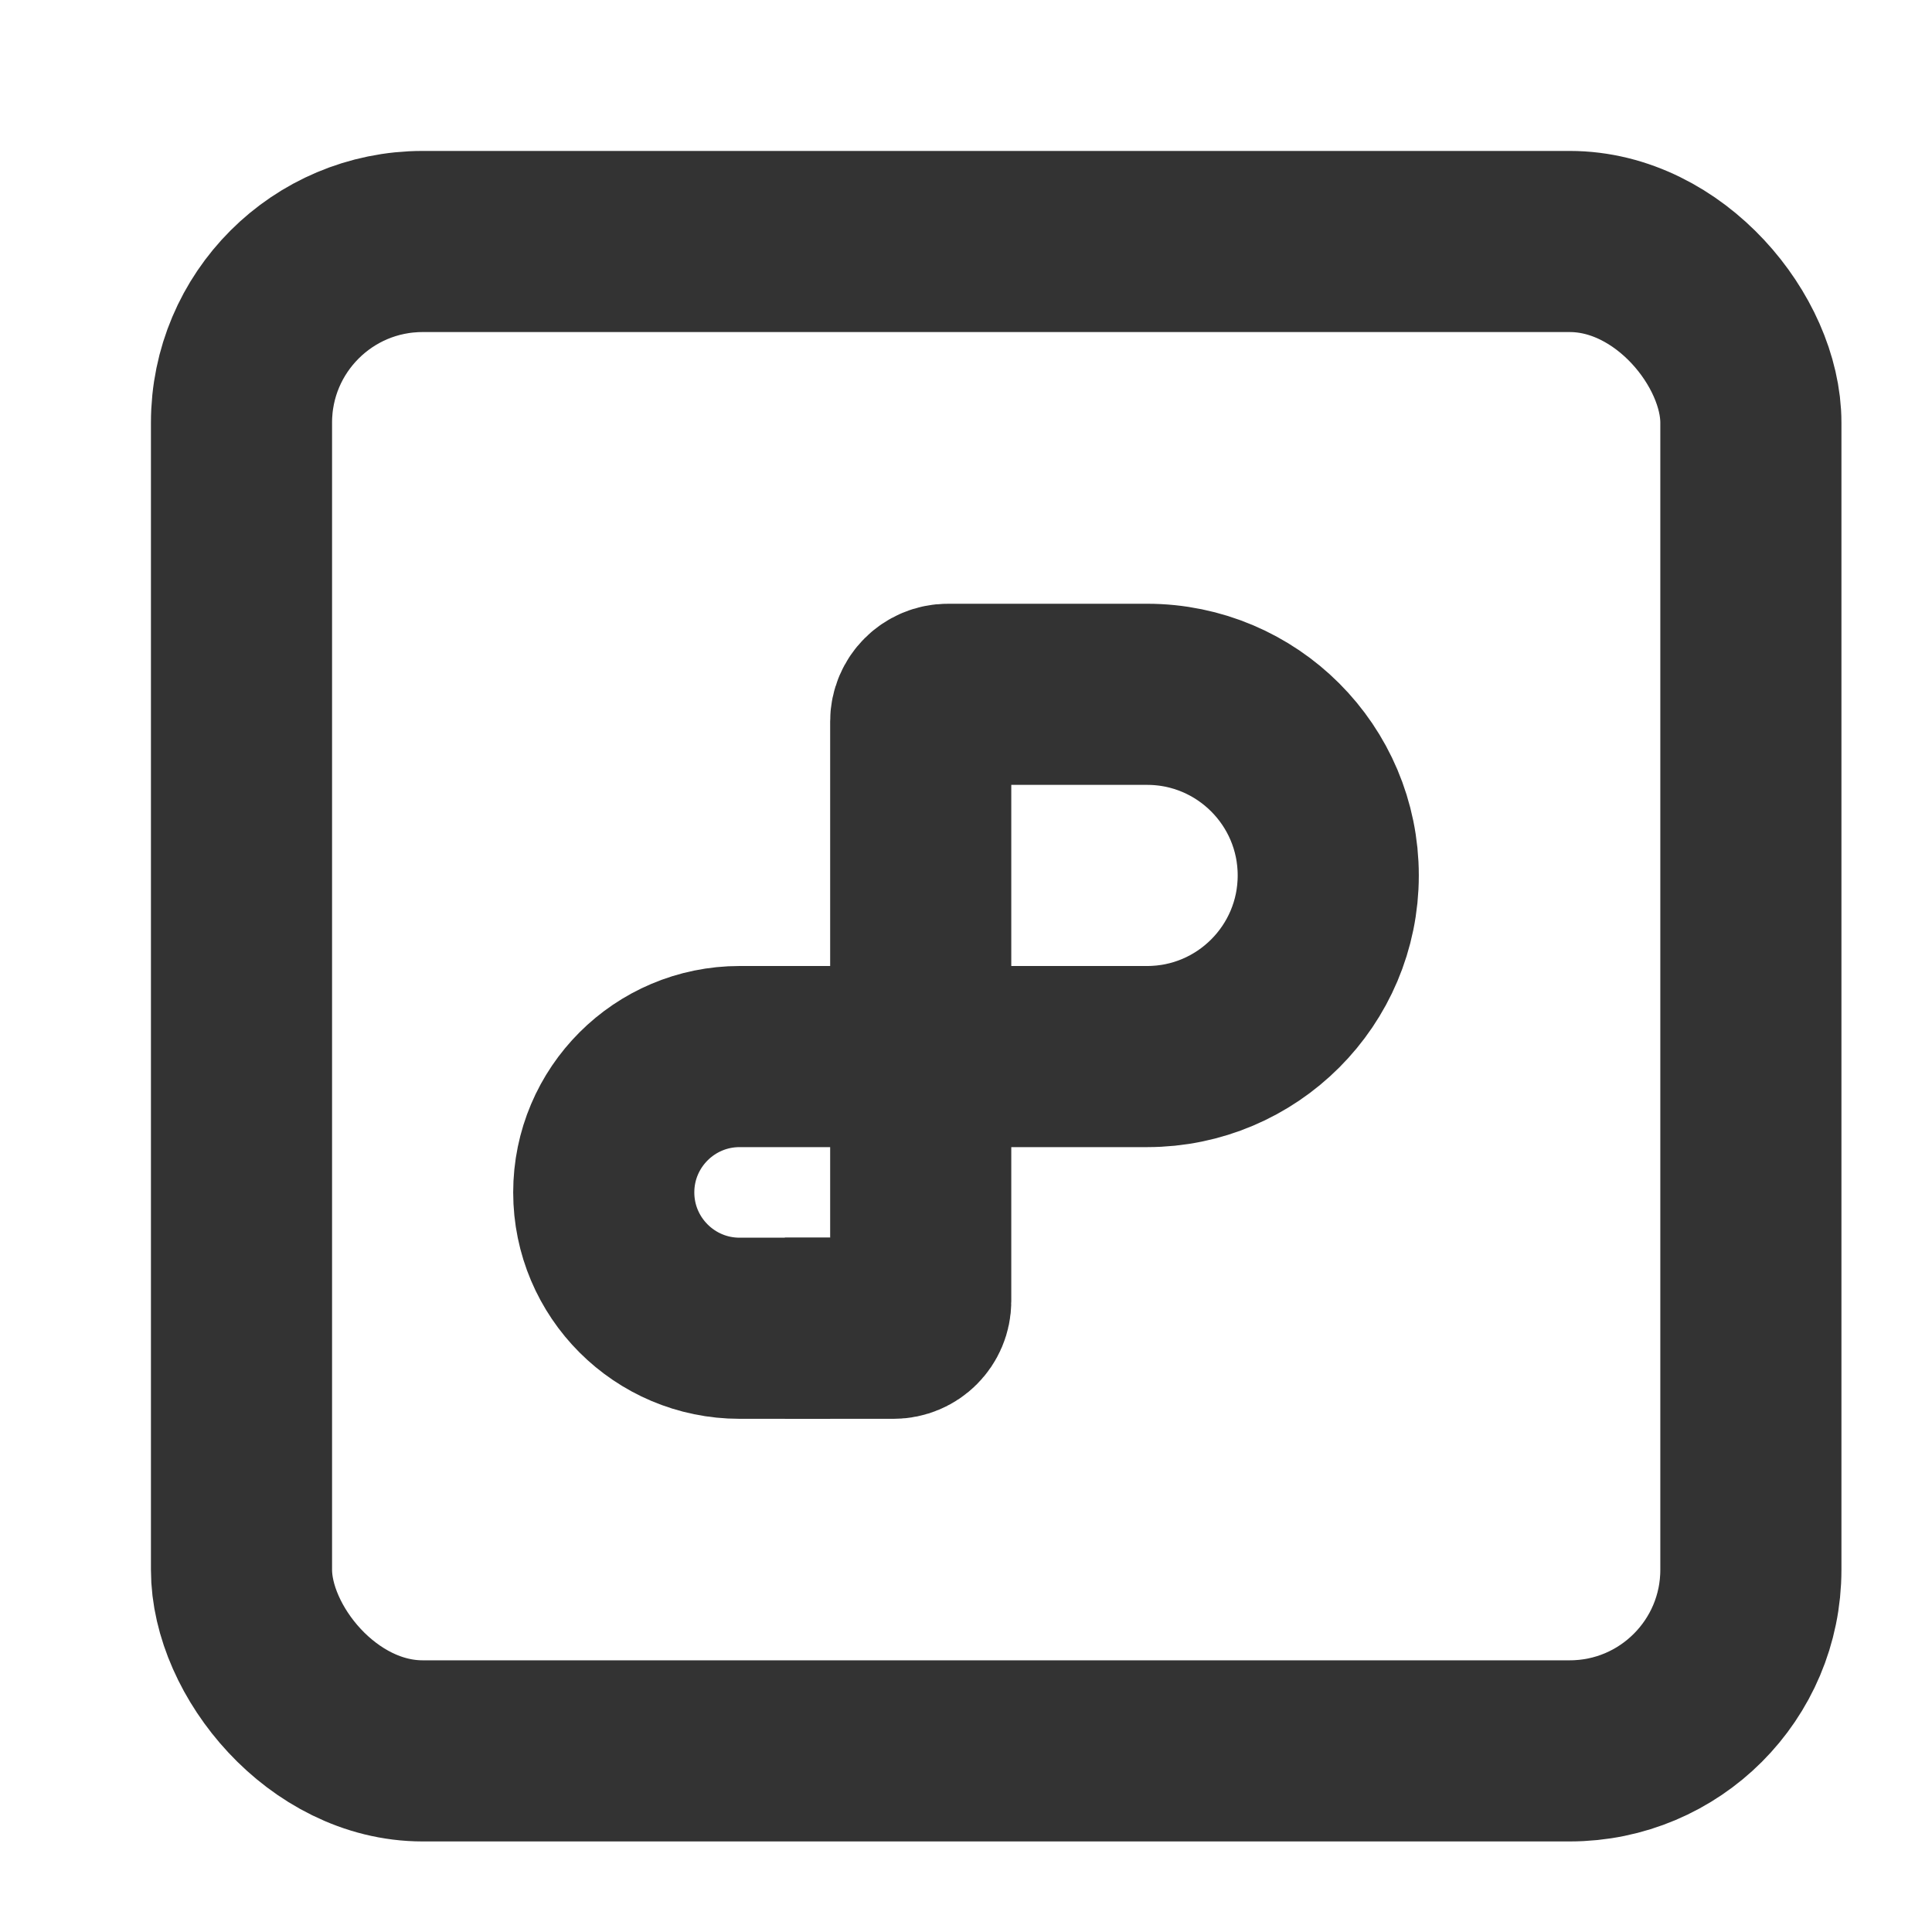 <svg width="16" height="16" viewBox="0 0 16 16" fill="none" xmlns="http://www.w3.org/2000/svg">
<rect x="2" y="2" width="12.5" height="12.5" rx="1.5" stroke="#333333" stroke-width="1.5"/>
<path d="M7.65 8.75H9.5C10.328 8.75 11 8.078 11 7.25C11 6.422 10.328 5.75 9.5 5.75H7.85C7.726 5.75 7.625 5.851 7.625 5.975V10.775C7.625 10.899 7.524 11 7.4 11H6.5" stroke="#333333" stroke-width="1.5"/>
<path d="M7.625 8.75H6.125C5.504 8.75 5 9.254 5 9.875C5 10.496 5.504 11 6.125 11H6.875" stroke="#333333" stroke-width="1.5"/>
</svg>
